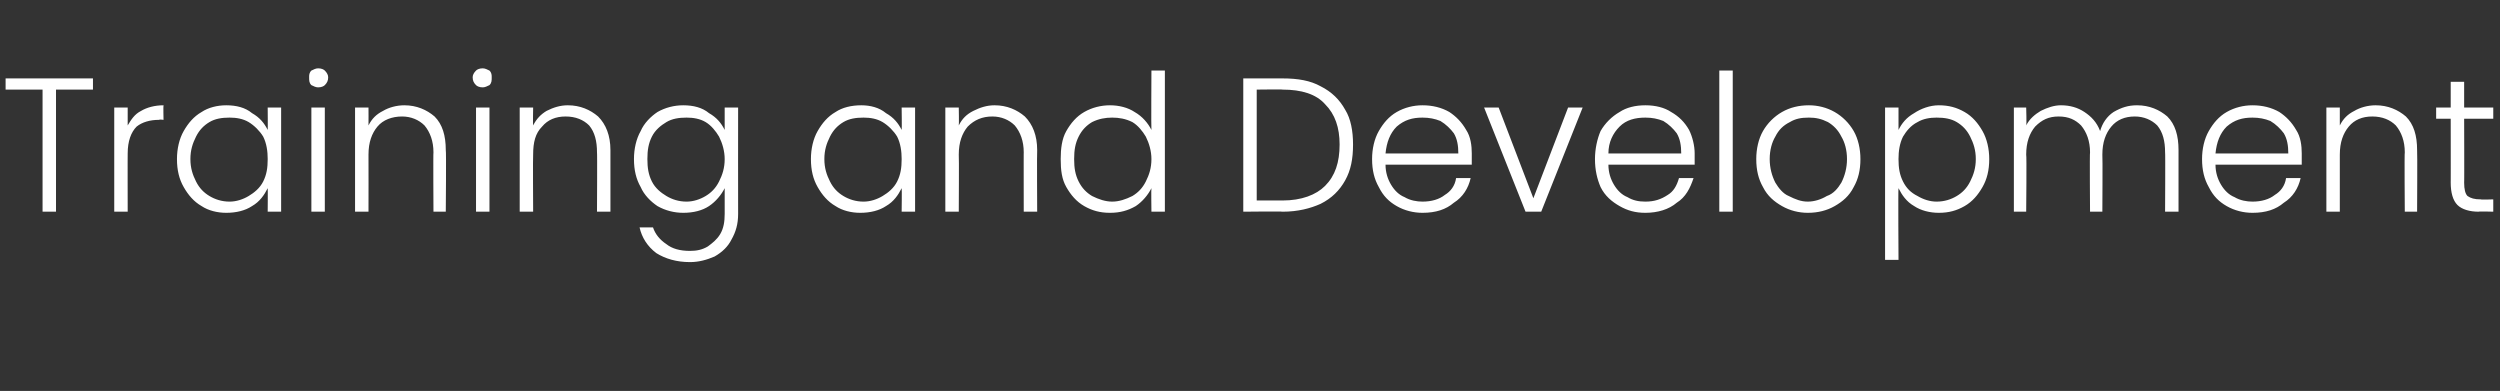 <?xml version="1.0" standalone="no"?><!DOCTYPE svg PUBLIC "-//W3C//DTD SVG 1.1//EN" "http://www.w3.org/Graphics/SVG/1.1/DTD/svg11.dtd"><svg xmlns="http://www.w3.org/2000/svg" version="1.1" width="223.2px" height="34.9px" viewBox="0 -3 223.2 34.9" style="top:-3px"><rect x="0" y="-3" width="223.2" height="34.9" fill="#333333" stroke="none"/><desc>SM_Training and D</desc><defs/><g id="Polygon55570"><path d="m8.3 4l0 1l-3.3 0l0 10.9l-1.2 0l0-10.9l-3.3 0l0-1l7.8 0zm3.1 4.2c.3-.5.6-1 1.2-1.3c.5-.3 1.2-.5 2-.5c-.03.01 0 1.3 0 1.3c0 0-.35-.05-.4 0c-.8 0-1.5.2-2 .6c-.5.5-.8 1.3-.8 2.4c-.01-.02 0 5.2 0 5.2l-1.2 0l0-9.3l1.2 0l0 1.6c0 0-.01.03 0 0zm4.4 3c0-.9.2-1.8.6-2.5c.4-.7.9-1.3 1.6-1.7c.6-.4 1.4-.6 2.2-.6c.9 0 1.7.2 2.3.7c.7.4 1.1.9 1.4 1.5c.02.02 0-2 0-2l1.2 0l0 9.3l-1.2 0c0 0 .02-2.09 0-2.1c-.3.6-.7 1.2-1.4 1.6c-.6.4-1.4.6-2.3.6c-.8 0-1.6-.2-2.2-.6c-.7-.4-1.2-1-1.6-1.7c-.4-.7-.6-1.5-.6-2.5c0 0 0 0 0 0zm8.1 0c0-.7-.1-1.4-.4-2c-.3-.5-.8-1-1.3-1.3c-.5-.3-1.1-.4-1.7-.4c-.7 0-1.3.1-1.8.4c-.5.3-.9.7-1.2 1.3c-.3.6-.5 1.2-.5 2c0 .8.2 1.4.5 2c.3.6.7 1 1.2 1.3c.5.3 1.1.5 1.8.5c.6 0 1.2-.2 1.7-.5c.5-.3 1-.7 1.3-1.3c.3-.6.4-1.2.4-2c0 0 0 0 0 0zm4.5-6.4c-.2 0-.4-.1-.6-.2c-.2-.2-.2-.4-.2-.7c0-.2 0-.4.2-.6c.2-.1.4-.2.6-.2c.3 0 .5.1.6.2c.2.2.3.4.3.6c0 .3-.1.5-.3.7c-.1.1-.3.2-.6.2c0 0 0 0 0 0zm.6 1.8l0 9.3l-1.2 0l0-9.3l1.2 0zm7.1-.2c1.1 0 2 .4 2.7 1c.7.7 1 1.7 1 3c.05.02 0 5.5 0 5.5l-1.1 0c0 0-.03-5.34 0-5.3c0-1-.3-1.8-.8-2.4c-.5-.5-1.2-.8-2-.8c-.9 0-1.7.3-2.2.9c-.5.6-.8 1.4-.8 2.5c.01 0 0 5.1 0 5.1l-1.2 0l0-9.3l1.2 0c0 0 .01 1.56 0 1.6c.3-.6.7-1 1.3-1.3c.5-.3 1.2-.5 1.9-.5c0 0 0 0 0 0zm7-1.6c-.3 0-.5-.1-.6-.2c-.2-.2-.3-.4-.3-.7c0-.2.1-.4.3-.6c.1-.1.3-.2.6-.2c.2 0 .4.1.6.2c.2.2.2.4.2.6c0 .3 0 .5-.2.7c-.2.1-.4.2-.6.2c0 0 0 0 0 0zm.6 1.8l0 9.3l-1.2 0l0-9.3l1.2 0zm7-.2c1.1 0 2 .4 2.7 1c.7.7 1.1 1.7 1.1 3c0 .02 0 5.5 0 5.5l-1.2 0c0 0 .03-5.34 0-5.3c0-1-.2-1.8-.7-2.4c-.5-.5-1.2-.8-2.1-.8c-.9 0-1.6.3-2.1.9c-.6.6-.8 1.4-.8 2.5c-.03 0 0 5.1 0 5.1l-1.2 0l0-9.3l1.2 0c0 0-.03 1.56 0 1.6c.3-.6.7-1 1.2-1.3c.6-.3 1.2-.5 1.9-.5c0 0 0 0 0 0zm10.3 0c.9 0 1.7.2 2.3.7c.7.4 1.1.9 1.4 1.5c0 0 0-2 0-2l1.2 0c0 0-.01 9.5 0 9.5c0 .9-.2 1.6-.6 2.3c-.3.6-.8 1.1-1.5 1.5c-.7.3-1.4.5-2.2.5c-1.2 0-2.2-.3-3-.8c-.8-.6-1.3-1.4-1.5-2.3c0 0 1.2 0 1.2 0c.2.6.6 1.1 1.2 1.5c.5.4 1.2.6 2.1.6c.6 0 1.1-.1 1.6-.4c.4-.3.8-.6 1.1-1.1c.3-.5.4-1.1.4-1.8c0 0 0-2.3 0-2.3c-.3.6-.8 1.2-1.4 1.6c-.6.4-1.4.6-2.3.6c-.8 0-1.6-.2-2.3-.6c-.6-.4-1.2-1-1.5-1.7c-.4-.7-.6-1.5-.6-2.5c0-.9.2-1.8.6-2.5c.3-.7.9-1.3 1.5-1.7c.7-.4 1.5-.6 2.3-.6c0 0 0 0 0 0zm3.7 4.8c0-.7-.2-1.4-.5-2c-.3-.5-.7-1-1.2-1.3c-.5-.3-1.1-.4-1.7-.4c-.7 0-1.3.1-1.8.4c-.5.3-1 .7-1.3 1.3c-.3.6-.4 1.2-.4 2c0 .8.1 1.4.4 2c.3.6.8 1 1.3 1.3c.5.3 1.1.5 1.8.5c.6 0 1.2-.2 1.7-.5c.5-.3.9-.7 1.2-1.3c.3-.6.5-1.2.5-2c0 0 0 0 0 0zm7.7 0c0-.9.2-1.8.6-2.5c.4-.7.9-1.3 1.6-1.7c.6-.4 1.4-.6 2.3-.6c.8 0 1.6.2 2.2.7c.7.4 1.1.9 1.4 1.5c.03.02 0-2 0-2l1.2 0l0 9.3l-1.2 0c0 0 .03-2.09 0-2.1c-.3.6-.7 1.2-1.4 1.6c-.6.4-1.4.6-2.3.6c-.8 0-1.6-.2-2.2-.6c-.7-.4-1.2-1-1.6-1.7c-.4-.7-.6-1.5-.6-2.5c0 0 0 0 0 0zm8.1 0c0-.7-.1-1.4-.4-2c-.3-.5-.8-1-1.3-1.3c-.5-.3-1.1-.4-1.7-.4c-.7 0-1.3.1-1.8.4c-.5.3-.9.7-1.2 1.3c-.3.6-.5 1.2-.5 2c0 .8.2 1.4.5 2c.3.6.7 1 1.2 1.3c.5.3 1.1.5 1.8.5c.6 0 1.2-.2 1.7-.5c.5-.3 1-.7 1.3-1.3c.3-.6.4-1.2.4-2c0 0 0 0 0 0zm8.3-4.8c1.1 0 2 .4 2.7 1c.7.7 1.1 1.7 1.1 3c-.03.02 0 5.5 0 5.5l-1.2 0c0 0-.01-5.34 0-5.3c0-1-.3-1.8-.8-2.4c-.5-.5-1.2-.8-2-.8c-.9 0-1.6.3-2.2.9c-.5.6-.8 1.4-.8 2.5c.03 0 0 5.1 0 5.1l-1.2 0l0-9.3l1.2 0c0 0 .03 1.56 0 1.6c.3-.6.7-1 1.3-1.3c.6-.3 1.2-.5 1.9-.5c0 0 0 0 0 0zm5.9 4.8c0-.9.1-1.8.5-2.5c.4-.7.9-1.3 1.6-1.7c.7-.4 1.5-.6 2.3-.6c.8 0 1.6.2 2.2.6c.7.4 1.2 1 1.5 1.6c-.03-.01 0-5.3 0-5.3l1.2 0l0 12.6l-1.2 0c0 0-.03-2.11 0-2.1c-.3.6-.8 1.2-1.4 1.6c-.7.4-1.4.6-2.3.6c-.9 0-1.6-.2-2.3-.6c-.7-.4-1.2-1-1.6-1.7c-.4-.7-.5-1.5-.5-2.5c0 0 0 0 0 0zm8.1 0c0-.7-.2-1.4-.5-2c-.3-.5-.7-1-1.2-1.3c-.6-.3-1.2-.4-1.8-.4c-.6 0-1.2.1-1.8.4c-.5.3-.9.7-1.2 1.3c-.3.6-.4 1.2-.4 2c0 .8.1 1.4.4 2c.3.6.7 1 1.2 1.3c.6.3 1.2.5 1.8.5c.6 0 1.2-.2 1.8-.5c.5-.3.9-.7 1.2-1.3c.3-.6.5-1.2.5-2c0 0 0 0 0 0zm11.7-7.2c1.4 0 2.5.2 3.4.7c1 .5 1.7 1.2 2.2 2.1c.5.8.7 1.9.7 3.1c0 1.3-.2 2.3-.7 3.2c-.5.9-1.2 1.6-2.2 2.1c-.9.4-2 .7-3.4.7c.05-.04-3.5 0-3.5 0l0-11.9l3.5 0c0 0 .05-.02 0 0zm0 10.9c1.7 0 3-.5 3.8-1.3c.9-.9 1.3-2.1 1.3-3.7c0-1.5-.4-2.7-1.3-3.6c-.8-.9-2.1-1.3-3.8-1.3c.05-.03-2.3 0-2.3 0l0 9.9l2.3 0c0 0 .05-.02 0 0zm16.9-4.2c0 .5 0 .8 0 1c0 0-7.7 0-7.7 0c0 .7.2 1.3.5 1.8c.3.5.7.9 1.2 1.1c.5.3 1.1.4 1.6.4c.8 0 1.5-.2 2-.6c.5-.3.9-.8 1-1.5c0 0 1.3 0 1.3 0c-.2.9-.7 1.7-1.5 2.2c-.7.6-1.6.9-2.8.9c-.8 0-1.6-.2-2.3-.6c-.7-.4-1.2-.9-1.6-1.7c-.4-.7-.6-1.5-.6-2.5c0-.9.2-1.8.6-2.5c.4-.7.9-1.3 1.6-1.7c.7-.4 1.5-.6 2.3-.6c.9 0 1.7.2 2.4.6c.6.4 1.1.9 1.5 1.6c.4.6.5 1.4.5 2.1c0 0 0 0 0 0zm-1.2 0c0-.7-.1-1.3-.4-1.8c-.3-.4-.7-.8-1.2-1.1c-.5-.2-1-.3-1.6-.3c-.9 0-1.6.2-2.3.8c-.6.6-.9 1.4-1 2.4c-.01.01 6.5 0 6.5 0c0 0 .02.01 0 0zm6.7 4l3.1-8.1l1.3 0l-3.7 9.3l-1.4 0l-3.7-9.3l1.3 0l3.1 8.1zm14.4-4c0 .5 0 .8 0 1c0 0-7.7 0-7.7 0c0 .7.2 1.3.5 1.8c.3.5.7.9 1.2 1.1c.5.3 1 .4 1.6.4c.8 0 1.4-.2 2-.6c.5-.3.8-.8 1-1.5c0 0 1.3 0 1.3 0c-.3.9-.7 1.7-1.5 2.2c-.7.6-1.7.9-2.8.9c-.9 0-1.6-.2-2.3-.6c-.7-.4-1.3-.9-1.7-1.7c-.3-.7-.5-1.5-.5-2.5c0-.9.2-1.8.5-2.5c.4-.7 1-1.3 1.7-1.7c.6-.4 1.4-.6 2.3-.6c.9 0 1.7.2 2.3.6c.7.4 1.2.9 1.6 1.6c.3.6.5 1.4.5 2.1c0 0 0 0 0 0zm-1.2 0c0-.7-.1-1.3-.4-1.8c-.3-.4-.7-.8-1.2-1.1c-.5-.2-1-.3-1.6-.3c-.9 0-1.7.2-2.3.8c-.6.6-1 1.4-1 2.4c-.03.01 6.5 0 6.5 0c0 0 0 .01 0 0zm4.6-7.4l0 12.6l-1.2 0l0-12.6l1.2 0zm6.7 12.7c-.8 0-1.6-.2-2.3-.6c-.7-.4-1.3-.9-1.7-1.7c-.4-.7-.6-1.5-.6-2.5c0-.9.2-1.8.6-2.5c.4-.7 1-1.3 1.7-1.7c.7-.4 1.5-.6 2.4-.6c.8 0 1.6.2 2.3.6c.7.4 1.3 1 1.7 1.7c.4.7.6 1.6.6 2.5c0 1-.2 1.8-.6 2.5c-.4.8-1 1.3-1.7 1.7c-.7.4-1.5.6-2.4.6c0 0 0 0 0 0zm0-1c.6 0 1.2-.2 1.7-.5c.6-.2 1-.7 1.3-1.2c.3-.6.5-1.3.5-2.1c0-.8-.2-1.5-.5-2c-.3-.6-.7-1-1.2-1.3c-.6-.3-1.1-.4-1.7-.4c-.7 0-1.2.1-1.7.4c-.6.3-1 .7-1.3 1.3c-.3.5-.5 1.2-.5 2c0 .8.2 1.5.5 2.1c.3.5.7 1 1.2 1.2c.6.3 1.1.5 1.7.5c0 0 0 0 0 0zm8.1-6.4c.3-.6.7-1.1 1.4-1.5c.6-.4 1.4-.7 2.2-.7c.9 0 1.6.2 2.3.6c.7.4 1.2 1 1.6 1.7c.4.7.6 1.6.6 2.5c0 1-.2 1.8-.6 2.5c-.4.7-.9 1.3-1.6 1.7c-.7.4-1.4.6-2.3.6c-.8 0-1.6-.2-2.2-.6c-.7-.4-1.1-1-1.4-1.6c-.04.02 0 6.4 0 6.4l-1.2 0l0-13.6l1.2 0l0 2c0 0-.04.02 0 0zm6.9 2.6c0-.8-.2-1.4-.5-2c-.3-.6-.7-1-1.2-1.3c-.5-.3-1.1-.4-1.8-.4c-.6 0-1.2.1-1.7.4c-.6.3-1 .8-1.3 1.3c-.3.6-.4 1.3-.4 2c0 .8.1 1.4.4 2c.3.6.7 1 1.3 1.3c.5.3 1.1.5 1.7.5c.7 0 1.3-.2 1.8-.5c.5-.3.9-.7 1.2-1.3c.3-.6.5-1.2.5-2c0 0 0 0 0 0zm14.4-4.8c1.1 0 2 .4 2.7 1c.7.7 1 1.7 1 3c0 .02 0 5.5 0 5.5l-1.2 0c0 0 .03-5.34 0-5.3c0-1-.2-1.8-.7-2.4c-.5-.5-1.2-.8-2-.8c-.9 0-1.6.3-2.1.9c-.5.6-.8 1.4-.8 2.5c.03.03 0 5.1 0 5.1l-1.1 0c0 0-.04-5.34 0-5.3c0-1-.3-1.8-.8-2.4c-.5-.5-1.1-.8-2-.8c-.9 0-1.5.3-2.1.9c-.5.6-.8 1.4-.8 2.5c.05.03 0 5.1 0 5.1l-1.1 0l0-9.3l1.1 0c0 0 .05 1.58 0 1.6c.3-.6.8-1 1.3-1.3c.6-.3 1.2-.5 1.8-.5c.8 0 1.5.2 2.1.6c.6.4 1.1.9 1.4 1.7c.2-.7.6-1.3 1.2-1.7c.7-.4 1.3-.6 2.1-.6c0 0 0 0 0 0zm14.7 4.3c0 .5 0 .8 0 1c0 0-7.7 0-7.7 0c0 .7.2 1.3.5 1.8c.3.5.7.9 1.2 1.1c.5.3 1.1.4 1.6.4c.8 0 1.5-.2 2-.6c.5-.3.9-.8 1-1.5c0 0 1.3 0 1.3 0c-.2.9-.7 1.7-1.5 2.2c-.7.6-1.6.9-2.8.9c-.8 0-1.6-.2-2.3-.6c-.7-.4-1.2-.9-1.6-1.7c-.4-.7-.6-1.5-.6-2.5c0-.9.2-1.8.6-2.5c.4-.7.9-1.3 1.6-1.7c.7-.4 1.5-.6 2.3-.6c.9 0 1.7.2 2.4.6c.6.4 1.1.9 1.5 1.6c.4.6.5 1.4.5 2.1c0 0 0 0 0 0zm-1.2 0c0-.7-.1-1.3-.4-1.8c-.3-.4-.7-.8-1.2-1.1c-.5-.2-1-.3-1.6-.3c-.9 0-1.6.2-2.3.8c-.6.6-.9 1.4-1 2.4c0 .01 6.5 0 6.5 0c0 0 .02.01 0 0zm7.8-4.3c1.1 0 2 .4 2.7 1c.7.7 1 1.7 1 3c.03.02 0 5.5 0 5.5l-1.1 0c0 0-.04-5.34 0-5.3c0-1-.3-1.8-.8-2.4c-.5-.5-1.2-.8-2.1-.8c-.9 0-1.6.3-2.1.9c-.5.6-.8 1.4-.8 2.5c0 0 0 5.1 0 5.1l-1.2 0l0-9.3l1.2 0c0 0 0 1.56 0 1.6c.3-.6.7-1 1.3-1.3c.5-.3 1.2-.5 1.9-.5c0 0 0 0 0 0zm7.9 1.2c0 0 .02 5.75 0 5.7c0 .6.1 1 .3 1.2c.3.2.6.3 1.2.3c-.02.04 1.1 0 1.1 0l0 1.1c0 0-1.31-.04-1.3 0c-.8 0-1.5-.2-1.9-.6c-.4-.4-.6-1.1-.6-2c.01.05 0-5.7 0-5.7l-1.3 0l0-1l1.3 0l0-2.3l1.2 0l0 2.3l2.6 0l0 1l-2.6 0z" stroke="none" fill="#fff"/></g></svg>